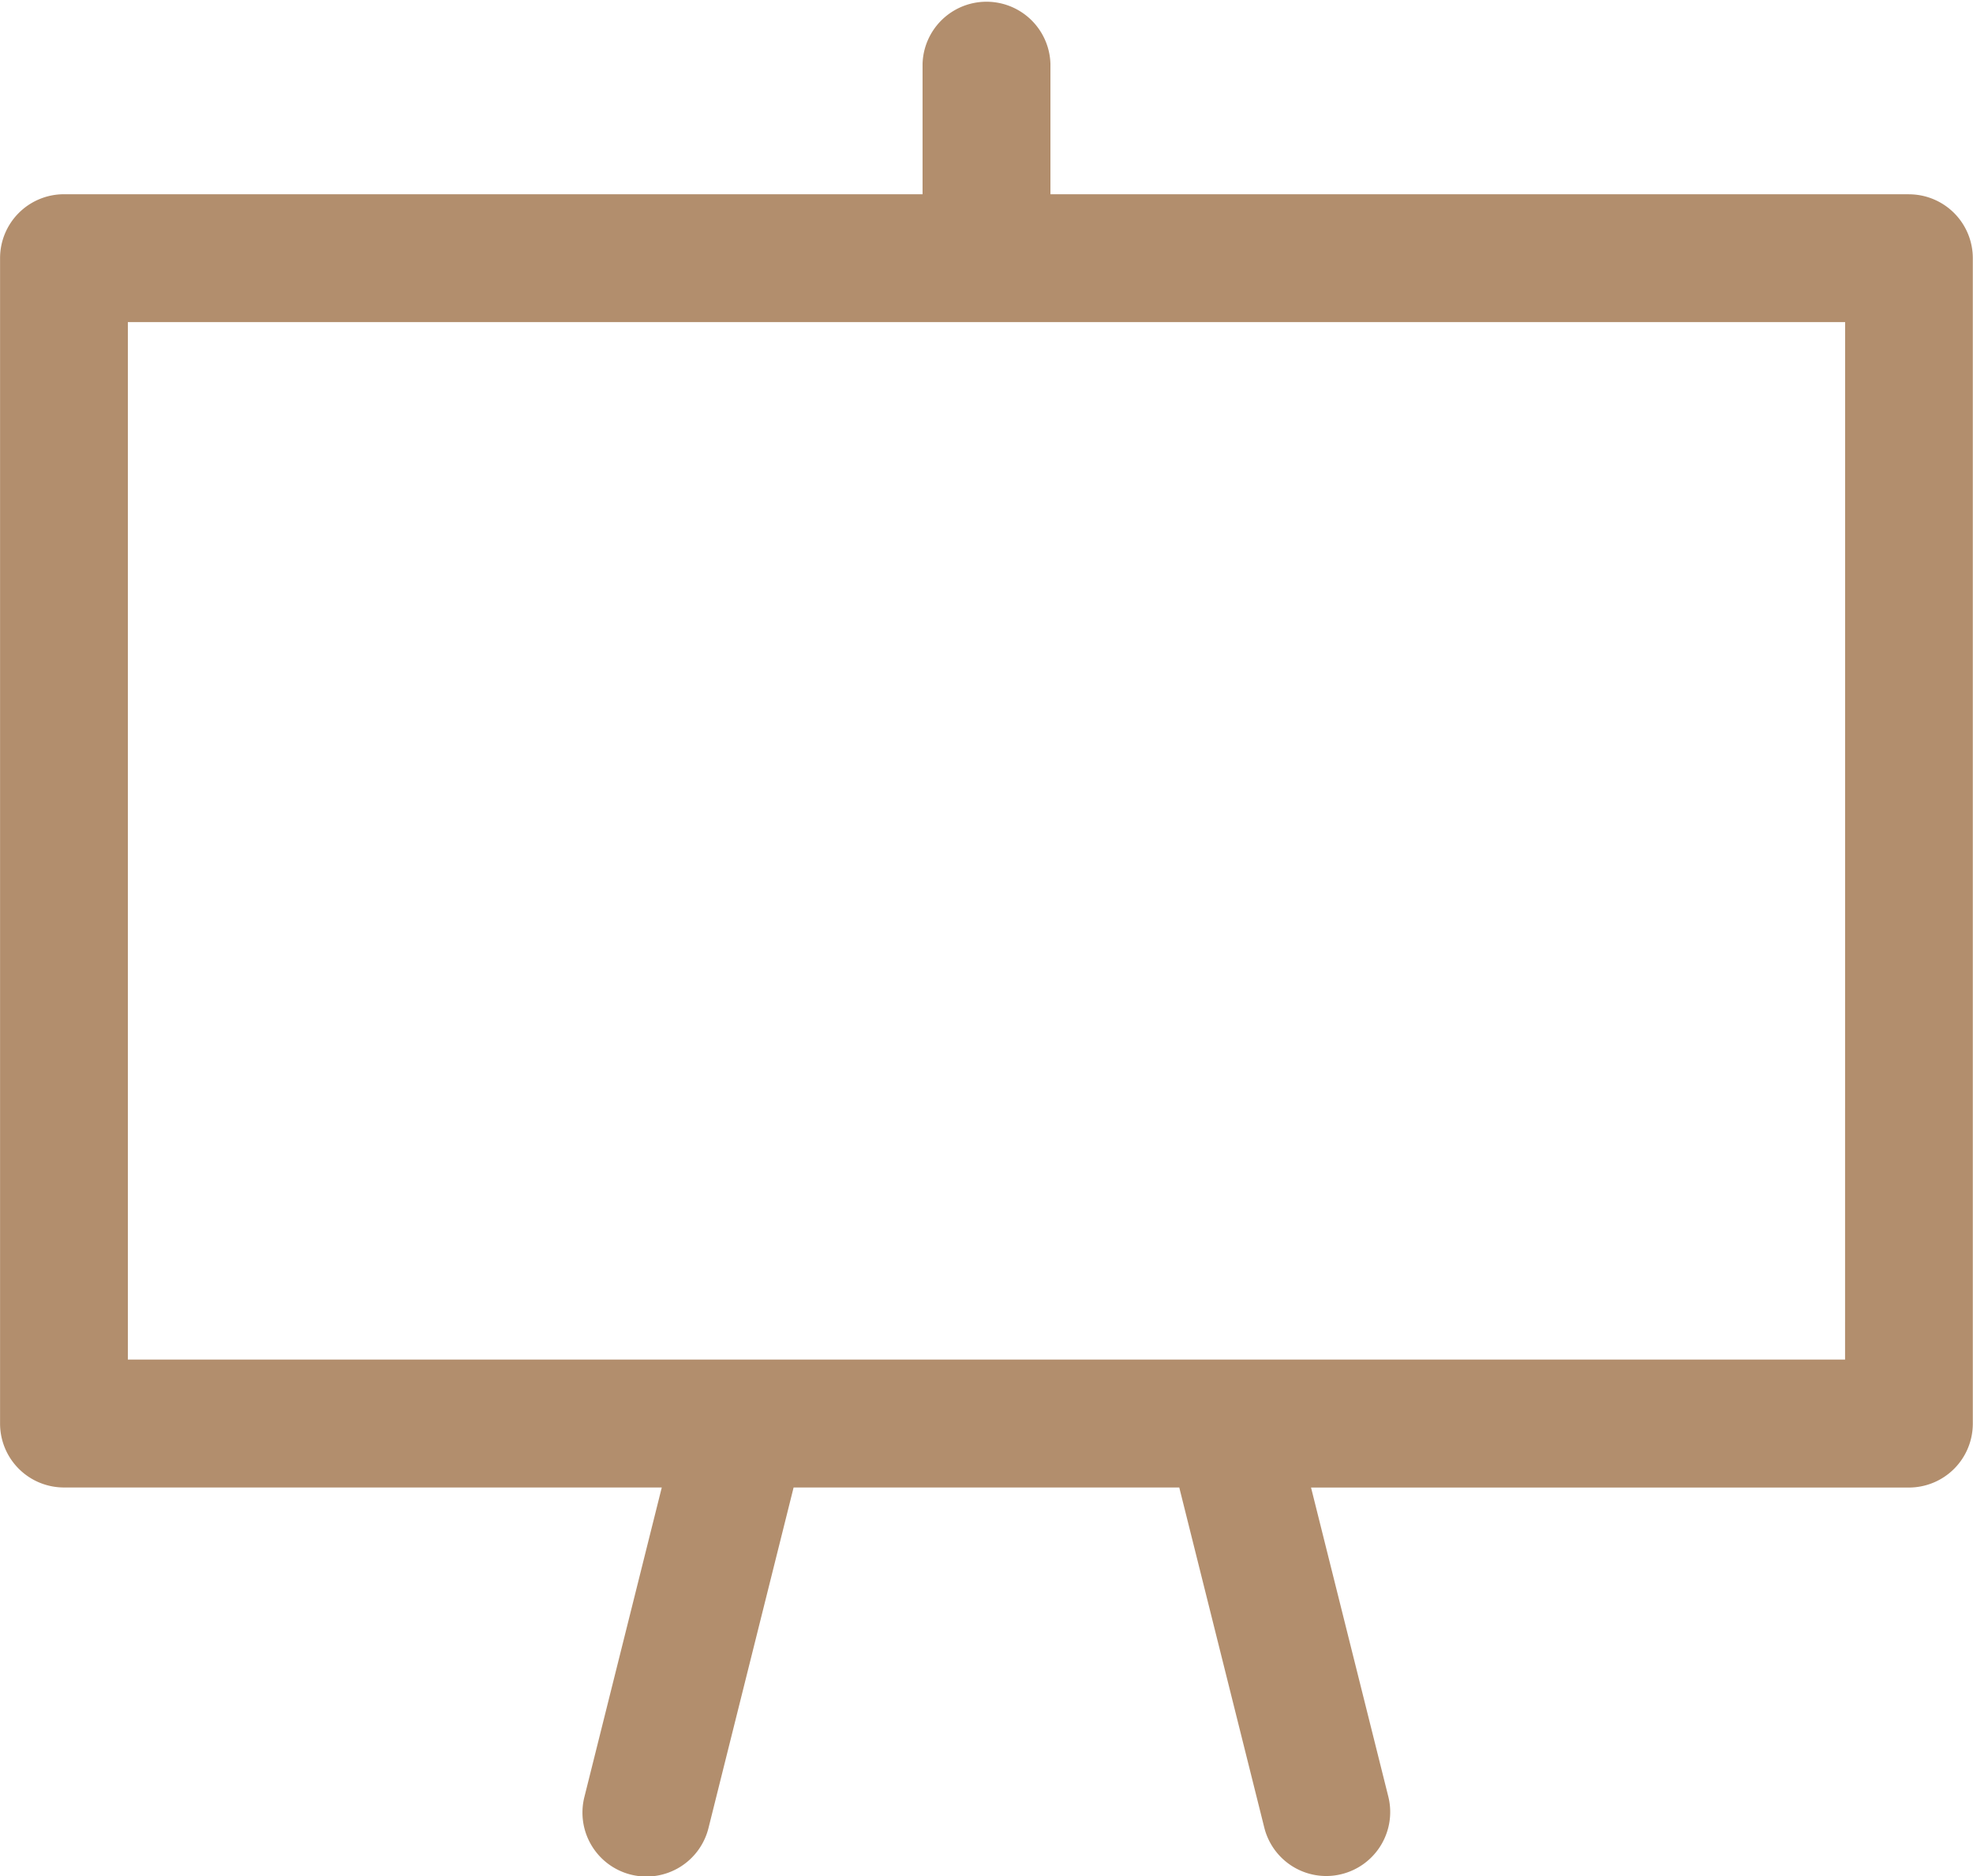 <svg xmlns="http://www.w3.org/2000/svg" width="32.079" height="30.502" viewBox="0 0 32.079 30.502">
  <path id="icon-meeting-chalkboard" d="M147.459,64.41h-14.21V62.042a.79.79,0,0,0-1.579,0V64.41h-14.21a.789.789,0,0,0-.789.789V84.146a.789.789,0,0,0,.789.79H127.5l-1.334,5.335a.79.79,0,1,0,1.533.382l1.429-5.717h6.661l1.429,5.717a.789.789,0,0,0,.766.6.776.776,0,0,0,.191-.024.79.79,0,0,0,.575-.957l-1.334-5.335h10.041a.789.789,0,0,0,.789-.79V65.2a.789.789,0,0,0-.789-.789Zm-.79,18.947H118.249V65.989h28.421Z" transform="translate(-116.42 -61.002)" fill="#b28e6d" stroke="#b28e6d" stroke-width="0.5"/>
</svg>
